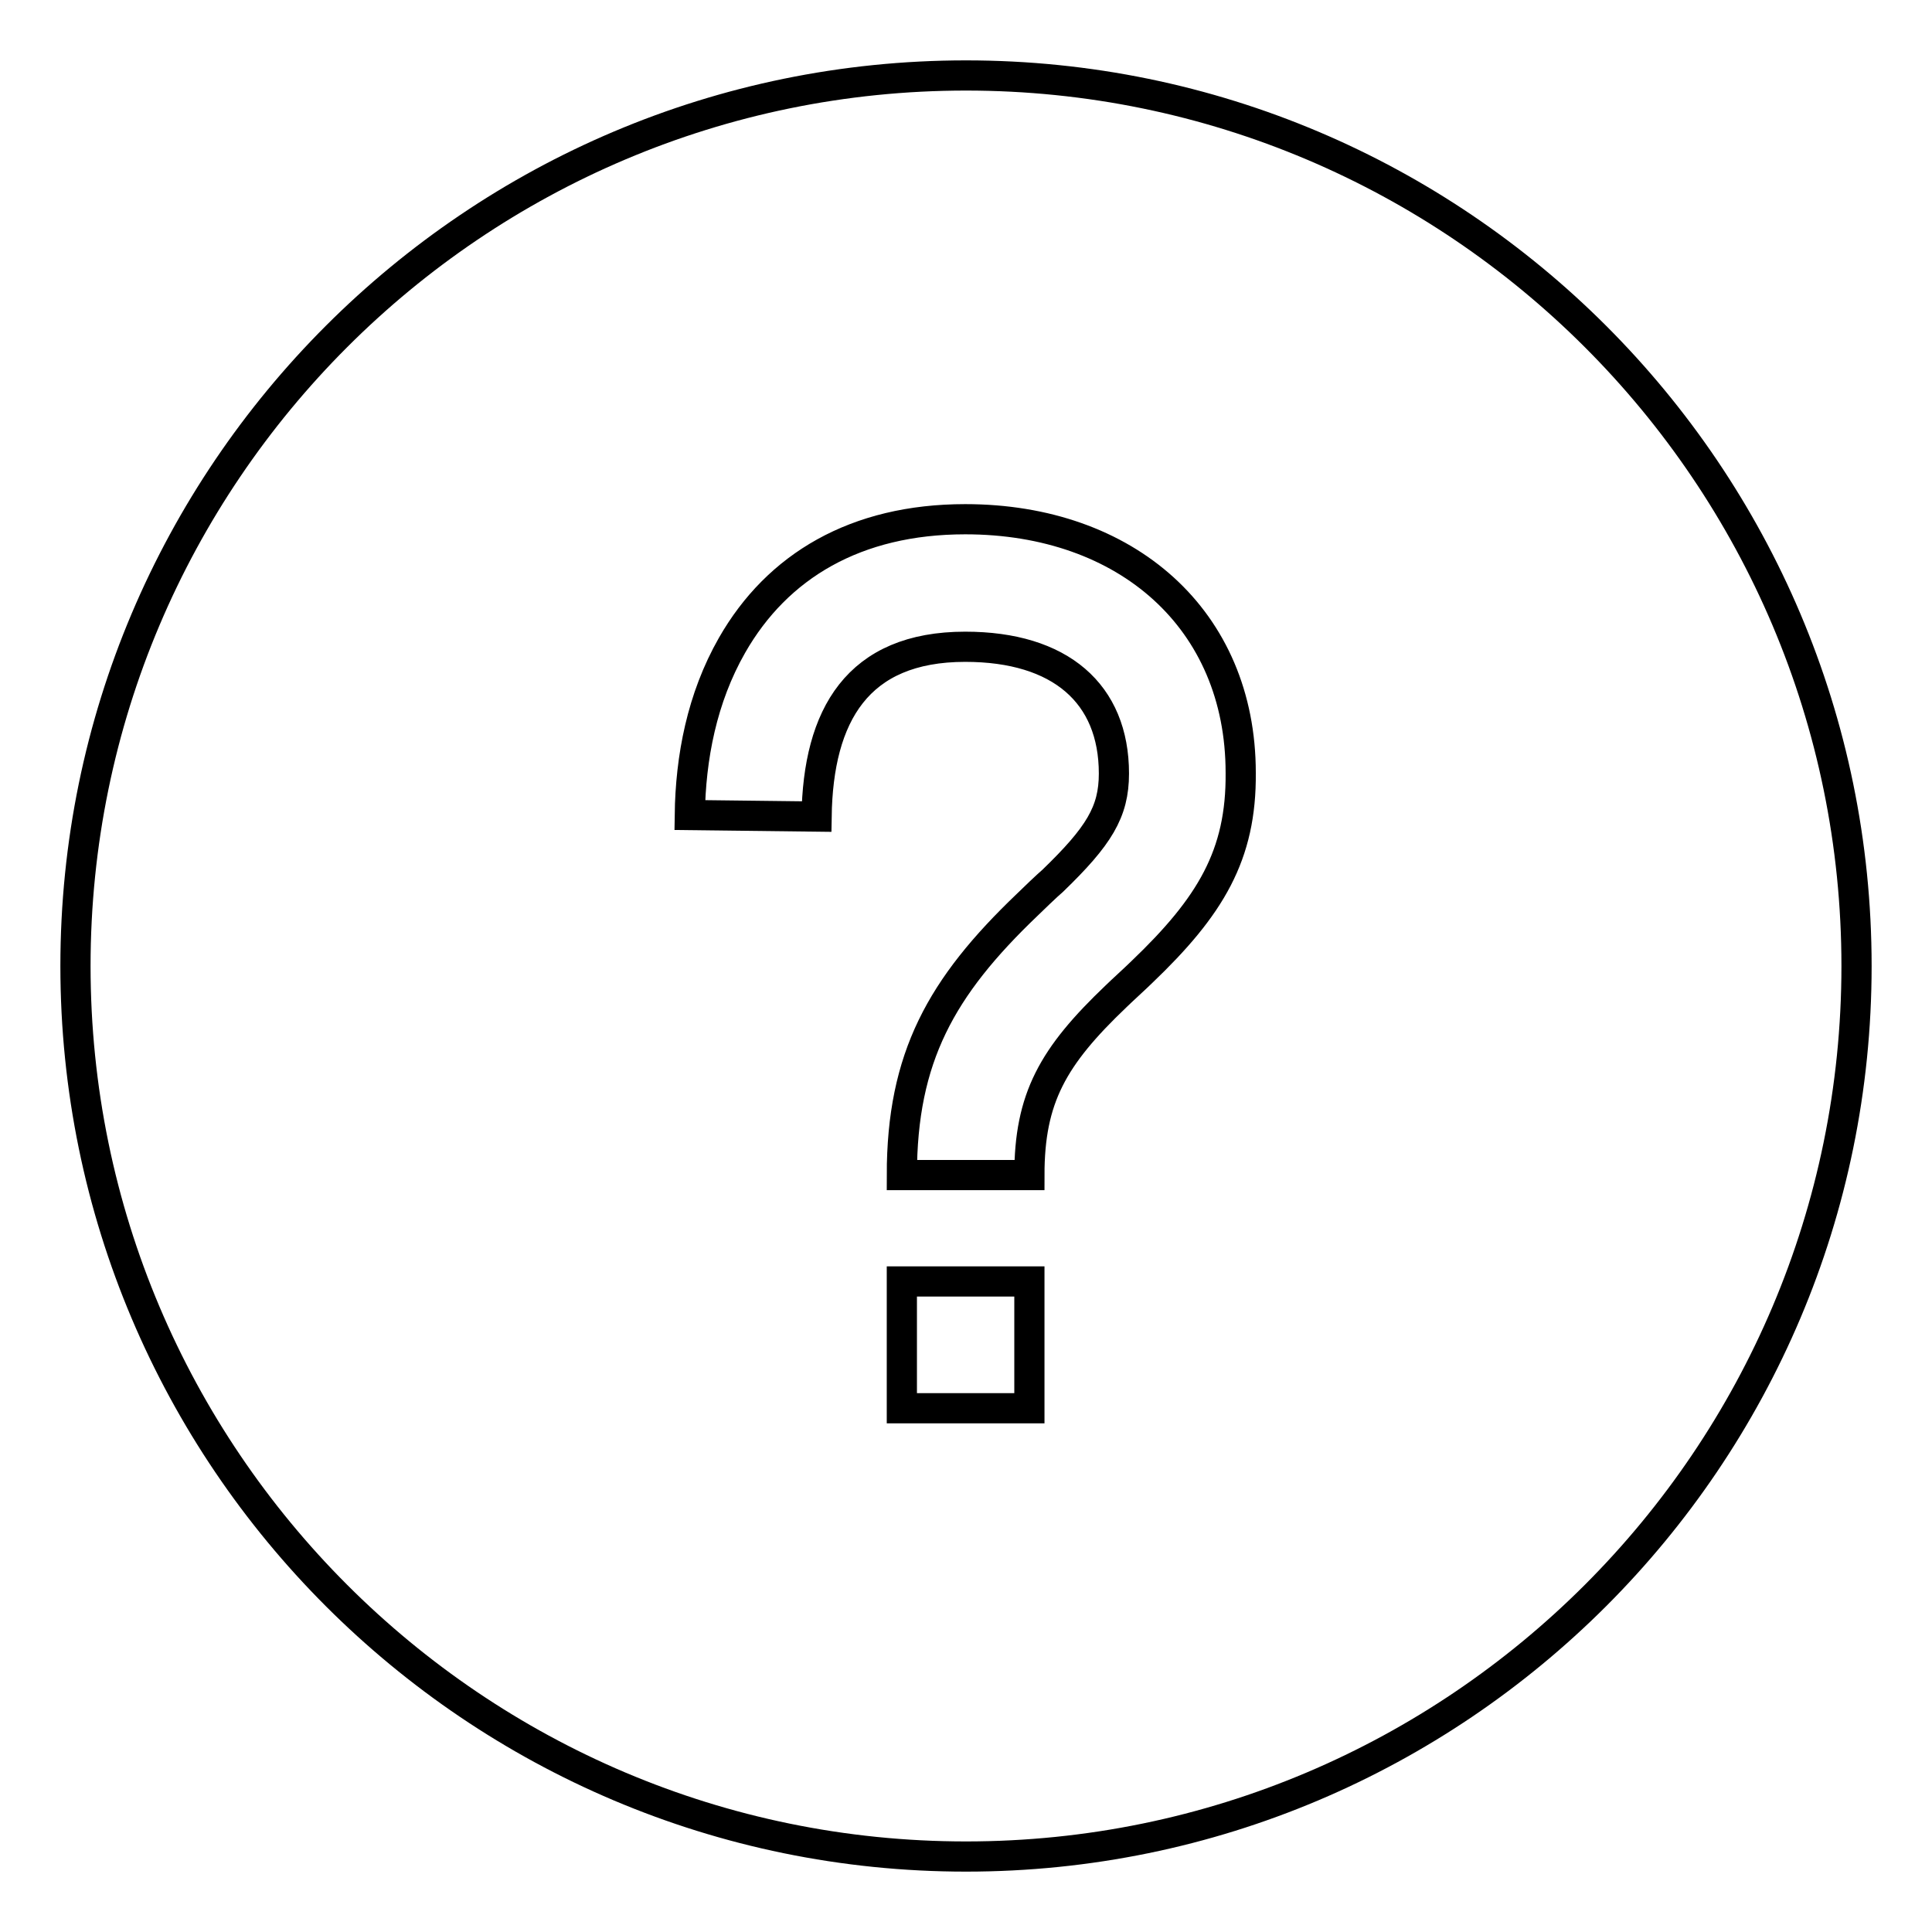 <?xml version="1.0" encoding="utf-8"?>
<!-- Svg Vector Icons : http://www.onlinewebfonts.com/icon -->
<!DOCTYPE svg PUBLIC "-//W3C//DTD SVG 1.1//EN" "http://www.w3.org/Graphics/SVG/1.1/DTD/svg11.dtd">
<svg version="1.1" xmlns="http://www.w3.org/2000/svg" xmlns:xlink="http://www.w3.org/1999/xlink" x="0px" y="0px" viewBox="0 0 256 256" enable-background="new 0 0 256 256" xml:space="preserve">
<g> <path stroke-width="4" fill-opacity="0" stroke="#000000"  d="M128,10C62.9,10,10,62.9,10,128c0,65.1,52.9,118,118,118c65.1,0,118-52.9,118-118C246,62.9,193.1,10,128,10 z M136.4,186.6h-16.9v-16.8h16.9V186.6z M151.3,128.8c-0.6,0.6-2.9,2.7-3.4,3.2c-8.4,8-11.5,13.5-11.5,23.7h-16.9 c0-15.6,5.2-24.9,16.6-35.8c0.6-0.6,2.8-2.7,3.4-3.2c6.1-5.9,8.1-9.1,8.1-14.2c0-10.6-7.1-16.8-19.7-16.8 c-14.3,0-19.5,9.1-19.7,22.5L91.4,108c0.1-7.6,1.6-15.5,5.6-22.5c6-10.5,16.4-16.7,30.9-16.7c21.4,0,36.5,13.3,36.5,33.6 C164.5,113.3,160.4,120.1,151.3,128.8L151.3,128.8z"/></g>
</svg>